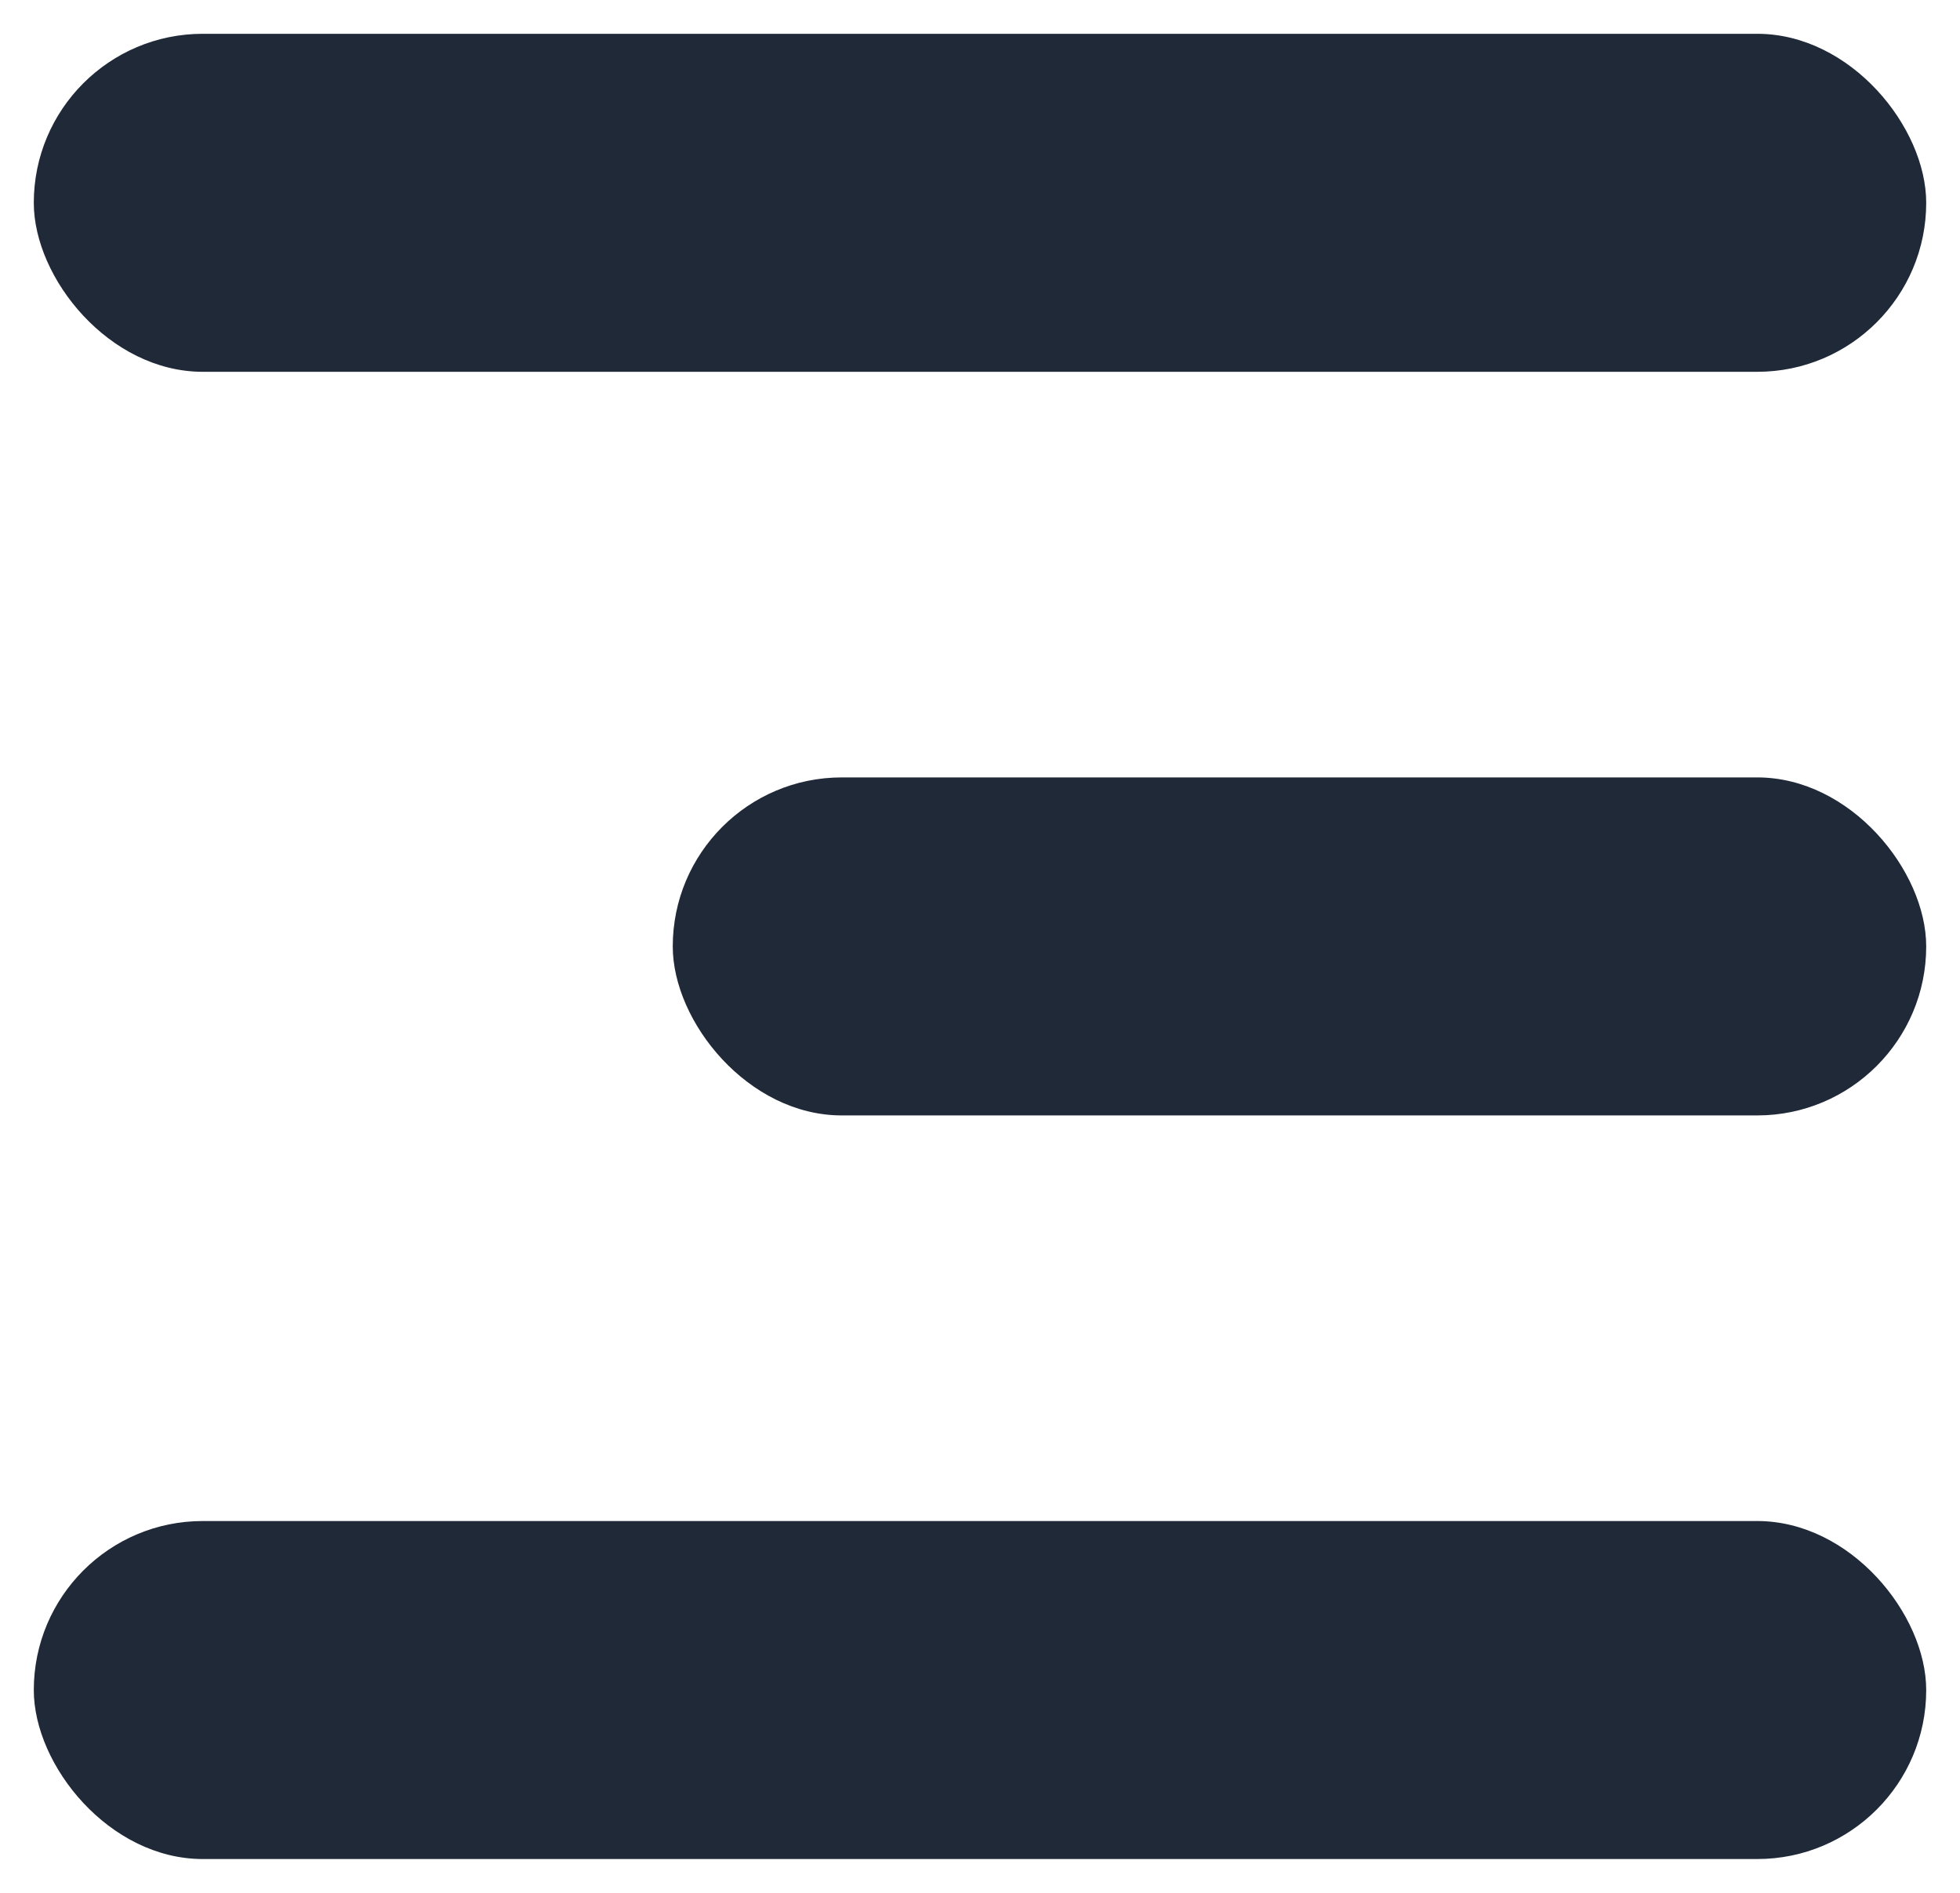 <?xml version="1.0" encoding="UTF-8"?> <svg xmlns="http://www.w3.org/2000/svg" width="29" height="28" fill="none"><rect x=".5" y=".5" width="28" height="5" rx="2.5" fill="#1F2937"></rect><rect x="9.954" y="11.5" width="18.546" height="5" rx="2.5" fill="#1F2937"></rect><rect x=".5" y="22.5" width="28" height="5" rx="2.5" fill="#1F2937"></rect></svg> 